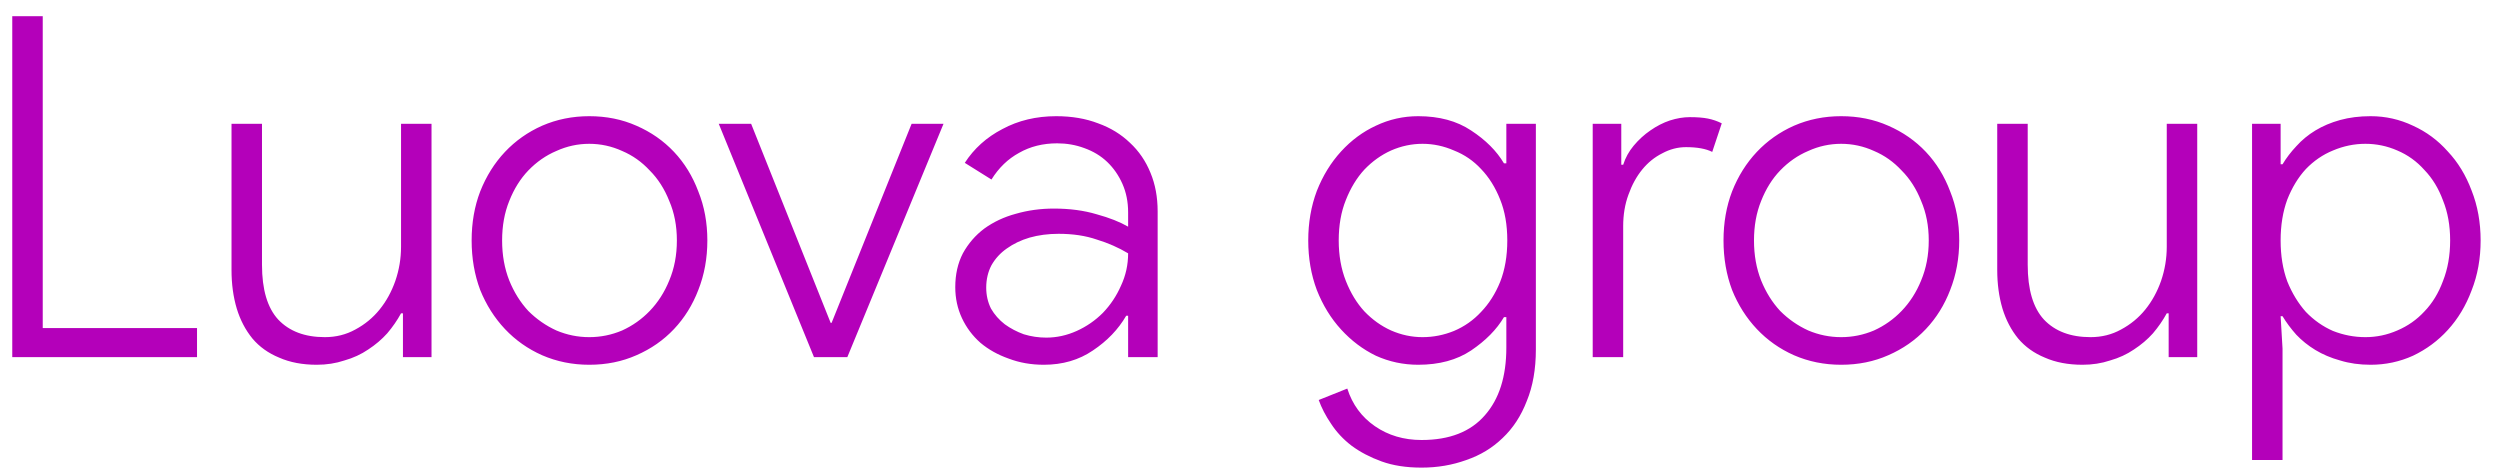 <svg width="84" height="16" viewBox="0 0 84 16" fill="none" xmlns="http://www.w3.org/2000/svg">
<path d="M0.412 0.544H1.436V11.024H6.62V12H0.412V0.544ZM13.539 10.528H13.475C13.347 10.763 13.192 10.987 13.011 11.2C12.829 11.403 12.616 11.584 12.371 11.744C12.136 11.904 11.87 12.027 11.571 12.112C11.283 12.208 10.973 12.256 10.643 12.256C10.163 12.256 9.741 12.176 9.379 12.016C9.016 11.867 8.717 11.653 8.483 11.376C8.248 11.088 8.072 10.752 7.955 10.368C7.837 9.973 7.779 9.541 7.779 9.072V4.16H8.803V8.896C8.803 9.728 8.984 10.341 9.347 10.736C9.72 11.131 10.243 11.328 10.915 11.328C11.288 11.328 11.63 11.243 11.939 11.072C12.259 10.901 12.531 10.677 12.755 10.4C12.979 10.123 13.155 9.803 13.283 9.44C13.411 9.067 13.475 8.683 13.475 8.288V4.16H14.499V12H13.539V10.528ZM19.799 3.904C20.375 3.904 20.903 4.011 21.383 4.224C21.874 4.437 22.295 4.731 22.647 5.104C22.999 5.477 23.271 5.92 23.463 6.432C23.666 6.933 23.767 7.483 23.767 8.08C23.767 8.677 23.666 9.232 23.463 9.744C23.271 10.245 22.999 10.683 22.647 11.056C22.295 11.429 21.874 11.723 21.383 11.936C20.903 12.149 20.375 12.256 19.799 12.256C19.234 12.256 18.706 12.149 18.215 11.936C17.735 11.723 17.319 11.429 16.967 11.056C16.615 10.683 16.338 10.245 16.135 9.744C15.943 9.232 15.847 8.677 15.847 8.08C15.847 7.483 15.943 6.933 16.135 6.432C16.338 5.92 16.615 5.477 16.967 5.104C17.319 4.731 17.735 4.437 18.215 4.224C18.706 4.011 19.234 3.904 19.799 3.904ZM19.799 11.328C20.183 11.328 20.551 11.253 20.903 11.104C21.255 10.944 21.564 10.725 21.831 10.448C22.108 10.16 22.327 9.819 22.487 9.424C22.658 9.019 22.743 8.571 22.743 8.08C22.743 7.589 22.658 7.147 22.487 6.752C22.327 6.347 22.108 6.005 21.831 5.728C21.564 5.44 21.255 5.221 20.903 5.072C20.551 4.912 20.183 4.832 19.799 4.832C19.415 4.832 19.047 4.912 18.695 5.072C18.343 5.221 18.029 5.44 17.751 5.728C17.485 6.005 17.271 6.347 17.111 6.752C16.951 7.147 16.871 7.589 16.871 8.08C16.871 8.571 16.951 9.019 17.111 9.424C17.271 9.819 17.485 10.16 17.751 10.448C18.029 10.725 18.343 10.944 18.695 11.104C19.047 11.253 19.415 11.328 19.799 11.328ZM24.15 4.16H25.238L27.91 10.848H27.942L30.63 4.16H31.702L28.47 12H27.35L24.15 4.16ZM37.905 10.608H37.841C37.575 11.067 37.201 11.456 36.721 11.776C36.252 12.096 35.703 12.256 35.073 12.256C34.647 12.256 34.252 12.187 33.889 12.048C33.526 11.92 33.212 11.744 32.945 11.52C32.678 11.285 32.471 11.008 32.321 10.688C32.172 10.368 32.097 10.021 32.097 9.648C32.097 9.221 32.182 8.843 32.353 8.512C32.535 8.181 32.775 7.904 33.073 7.68C33.383 7.456 33.734 7.291 34.129 7.184C34.535 7.067 34.961 7.008 35.409 7.008C35.943 7.008 36.422 7.072 36.849 7.2C37.276 7.317 37.628 7.456 37.905 7.616V7.136C37.905 6.784 37.841 6.464 37.713 6.176C37.585 5.888 37.414 5.643 37.201 5.44C36.988 5.237 36.732 5.083 36.433 4.976C36.145 4.869 35.841 4.816 35.521 4.816C35.041 4.816 34.614 4.923 34.241 5.136C33.868 5.339 33.559 5.637 33.313 6.032L32.417 5.472C32.727 4.992 33.148 4.613 33.681 4.336C34.215 4.048 34.817 3.904 35.489 3.904C36.012 3.904 36.481 3.984 36.897 4.144C37.313 4.293 37.67 4.512 37.969 4.8C38.268 5.077 38.497 5.413 38.657 5.808C38.817 6.192 38.897 6.624 38.897 7.104V12H37.905V10.608ZM37.905 8.512C37.585 8.32 37.233 8.165 36.849 8.048C36.476 7.92 36.049 7.856 35.569 7.856C35.217 7.856 34.892 7.899 34.593 7.984C34.305 8.069 34.049 8.192 33.825 8.352C33.612 8.501 33.441 8.688 33.313 8.912C33.196 9.136 33.137 9.387 33.137 9.664C33.137 9.92 33.191 10.155 33.297 10.368C33.414 10.571 33.569 10.747 33.761 10.896C33.953 11.035 34.166 11.147 34.401 11.232C34.647 11.307 34.897 11.344 35.153 11.344C35.505 11.344 35.846 11.269 36.177 11.12C36.508 10.971 36.801 10.768 37.057 10.512C37.313 10.245 37.516 9.941 37.665 9.6C37.825 9.259 37.905 8.896 37.905 8.512ZM47.765 15.712C47.253 15.712 46.805 15.643 46.421 15.504C46.037 15.365 45.701 15.189 45.413 14.976C45.135 14.763 44.906 14.517 44.725 14.24C44.543 13.973 44.405 13.707 44.309 13.44L45.269 13.056C45.439 13.589 45.749 14.011 46.197 14.32C46.645 14.629 47.167 14.784 47.765 14.784C48.703 14.784 49.413 14.507 49.893 13.952C50.373 13.408 50.613 12.651 50.613 11.68V10.656H50.533C50.287 11.072 49.919 11.445 49.429 11.776C48.949 12.096 48.357 12.256 47.653 12.256C47.151 12.256 46.677 12.155 46.229 11.952C45.791 11.739 45.402 11.445 45.061 11.072C44.719 10.699 44.447 10.256 44.245 9.744C44.053 9.232 43.957 8.677 43.957 8.08C43.957 7.483 44.053 6.928 44.245 6.416C44.447 5.904 44.719 5.461 45.061 5.088C45.402 4.715 45.791 4.427 46.229 4.224C46.677 4.011 47.151 3.904 47.653 3.904C48.357 3.904 48.949 4.064 49.429 4.384C49.919 4.704 50.287 5.072 50.533 5.488H50.613V4.16H51.605V11.744C51.605 12.405 51.503 12.981 51.301 13.472C51.109 13.973 50.837 14.389 50.485 14.72C50.143 15.051 49.738 15.296 49.269 15.456C48.799 15.627 48.298 15.712 47.765 15.712ZM47.797 11.328C48.159 11.328 48.511 11.259 48.853 11.12C49.205 10.971 49.509 10.757 49.765 10.48C50.031 10.203 50.245 9.867 50.405 9.472C50.565 9.067 50.645 8.603 50.645 8.08C50.645 7.557 50.565 7.099 50.405 6.704C50.245 6.299 50.031 5.957 49.765 5.68C49.509 5.403 49.205 5.195 48.853 5.056C48.511 4.907 48.159 4.832 47.797 4.832C47.434 4.832 47.082 4.907 46.741 5.056C46.41 5.205 46.111 5.419 45.845 5.696C45.589 5.973 45.381 6.315 45.221 6.72C45.061 7.115 44.981 7.568 44.981 8.08C44.981 8.581 45.061 9.035 45.221 9.44C45.381 9.845 45.589 10.187 45.845 10.464C46.111 10.741 46.41 10.955 46.741 11.104C47.082 11.253 47.434 11.328 47.797 11.328ZM53.515 12V4.16H54.475V5.536H54.539C54.613 5.301 54.731 5.088 54.891 4.896C55.061 4.693 55.248 4.523 55.451 4.384C55.664 4.235 55.883 4.123 56.107 4.048C56.341 3.973 56.565 3.936 56.779 3.936C57.024 3.936 57.227 3.952 57.387 3.984C57.547 4.016 57.701 4.069 57.851 4.144L57.531 5.104C57.317 4.997 57.024 4.944 56.651 4.944C56.373 4.944 56.107 5.013 55.851 5.152C55.595 5.28 55.371 5.461 55.179 5.696C54.987 5.931 54.832 6.213 54.715 6.544C54.597 6.864 54.539 7.216 54.539 7.6V12H53.515ZM61.862 3.904C62.438 3.904 62.966 4.011 63.446 4.224C63.936 4.437 64.358 4.731 64.71 5.104C65.062 5.477 65.334 5.92 65.526 6.432C65.728 6.933 65.83 7.483 65.83 8.08C65.83 8.677 65.728 9.232 65.526 9.744C65.334 10.245 65.062 10.683 64.71 11.056C64.358 11.429 63.936 11.723 63.446 11.936C62.966 12.149 62.438 12.256 61.862 12.256C61.296 12.256 60.768 12.149 60.278 11.936C59.798 11.723 59.382 11.429 59.03 11.056C58.678 10.683 58.4 10.245 58.198 9.744C58.006 9.232 57.91 8.677 57.91 8.08C57.91 7.483 58.006 6.933 58.198 6.432C58.4 5.92 58.678 5.477 59.03 5.104C59.382 4.731 59.798 4.437 60.278 4.224C60.768 4.011 61.296 3.904 61.862 3.904ZM61.862 11.328C62.246 11.328 62.614 11.253 62.966 11.104C63.318 10.944 63.627 10.725 63.894 10.448C64.171 10.16 64.39 9.819 64.55 9.424C64.72 9.019 64.806 8.571 64.806 8.08C64.806 7.589 64.72 7.147 64.55 6.752C64.39 6.347 64.171 6.005 63.894 5.728C63.627 5.44 63.318 5.221 62.966 5.072C62.614 4.912 62.246 4.832 61.862 4.832C61.478 4.832 61.11 4.912 60.758 5.072C60.406 5.221 60.091 5.44 59.814 5.728C59.547 6.005 59.334 6.347 59.174 6.752C59.014 7.147 58.934 7.589 58.934 8.08C58.934 8.571 59.014 9.019 59.174 9.424C59.334 9.819 59.547 10.16 59.814 10.448C60.091 10.725 60.406 10.944 60.758 11.104C61.11 11.253 61.478 11.328 61.862 11.328ZM72.867 10.528H72.803C72.675 10.763 72.52 10.987 72.339 11.2C72.158 11.403 71.944 11.584 71.699 11.744C71.464 11.904 71.198 12.027 70.899 12.112C70.611 12.208 70.302 12.256 69.971 12.256C69.491 12.256 69.07 12.176 68.707 12.016C68.344 11.867 68.046 11.653 67.811 11.376C67.576 11.088 67.4 10.752 67.283 10.368C67.166 9.973 67.107 9.541 67.107 9.072V4.16H68.131V8.896C68.131 9.728 68.312 10.341 68.675 10.736C69.048 11.131 69.571 11.328 70.243 11.328C70.616 11.328 70.958 11.243 71.267 11.072C71.587 10.901 71.859 10.677 72.083 10.4C72.307 10.123 72.483 9.803 72.611 9.44C72.739 9.067 72.803 8.683 72.803 8.288V4.16H73.827V12H72.867V10.528ZM75.669 4.16H76.629V5.52H76.693C76.821 5.307 76.976 5.104 77.157 4.912C77.339 4.709 77.552 4.533 77.797 4.384C78.043 4.235 78.32 4.117 78.629 4.032C78.939 3.947 79.28 3.904 79.653 3.904C80.155 3.904 80.629 4.011 81.077 4.224C81.525 4.427 81.915 4.715 82.245 5.088C82.587 5.451 82.853 5.888 83.045 6.4C83.248 6.912 83.349 7.472 83.349 8.08C83.349 8.688 83.248 9.248 83.045 9.76C82.853 10.272 82.587 10.715 82.245 11.088C81.915 11.451 81.525 11.739 81.077 11.952C80.629 12.155 80.155 12.256 79.653 12.256C79.28 12.256 78.939 12.208 78.629 12.112C78.32 12.027 78.043 11.909 77.797 11.76C77.552 11.611 77.339 11.44 77.157 11.248C76.976 11.045 76.821 10.837 76.693 10.624H76.629L76.693 11.712V15.456H75.669V4.16ZM79.477 11.328C79.851 11.328 80.208 11.253 80.549 11.104C80.901 10.955 81.205 10.741 81.461 10.464C81.728 10.187 81.936 9.845 82.085 9.44C82.245 9.035 82.325 8.581 82.325 8.08C82.325 7.579 82.245 7.131 82.085 6.736C81.936 6.331 81.728 5.989 81.461 5.712C81.205 5.424 80.901 5.205 80.549 5.056C80.208 4.907 79.851 4.832 79.477 4.832C79.104 4.832 78.741 4.907 78.389 5.056C78.048 5.195 77.744 5.403 77.477 5.68C77.221 5.957 77.013 6.299 76.853 6.704C76.704 7.109 76.629 7.568 76.629 8.08C76.629 8.592 76.704 9.051 76.853 9.456C77.013 9.851 77.221 10.192 77.477 10.48C77.744 10.757 78.048 10.971 78.389 11.12C78.741 11.259 79.104 11.328 79.477 11.328Z" fill="#B400BA"/>
</svg>
